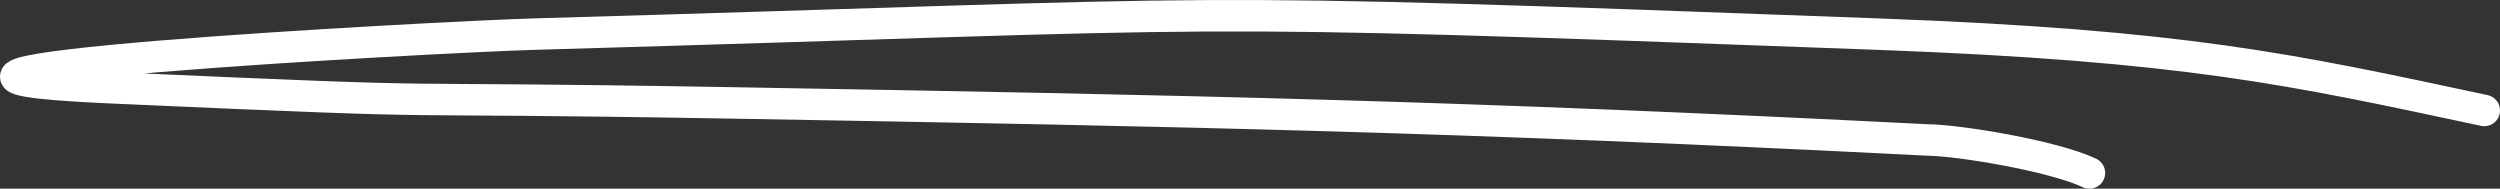 <svg width="159" height="12" viewBox="0 0 159 12" fill="none" xmlns="http://www.w3.org/2000/svg">
<rect x="0" y="0" width="159" height="12" fill="#333333" stroke="none"/>
<path d="M158 7.026C145.736 4.408 139.031 2.896 119.35 2.167C72.03 0.414 81.339 0.821 34.064 2.167C27.678 2.349 -14.306 4.628 6.961 5.577C32.364 6.711 21.099 6.103 46.522 6.544C75.723 7.05 92.761 7.39 122.544 8.9C124.581 8.915 130.589 9.912 132.889 11" stroke="white" stroke-width="2" stroke-linecap="round"/>
</svg>
